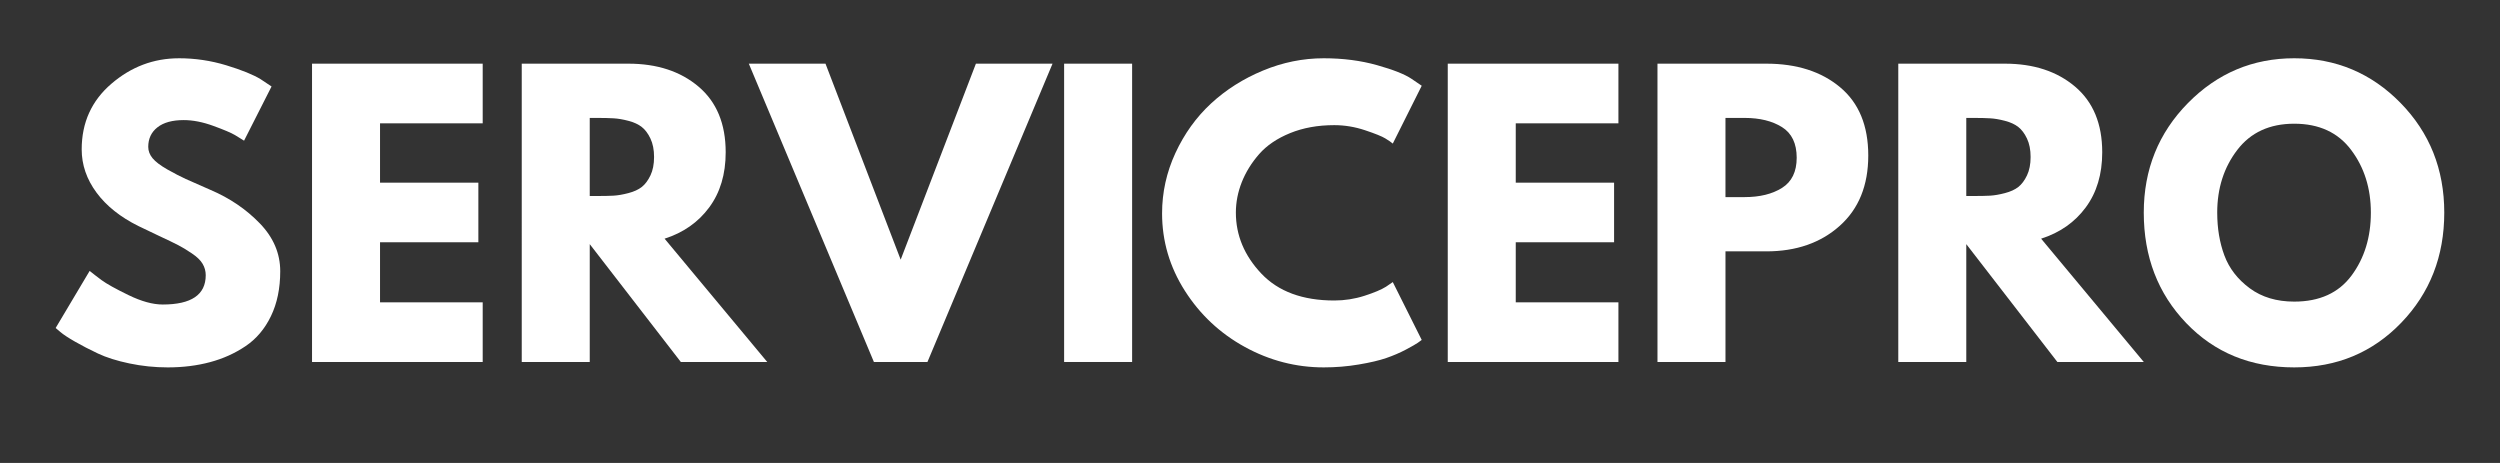 <svg height="200" preserveAspectRatio="xMidYMid meet" viewBox="0 0 810 150" width="1080" xmlns="http://www.w3.org/2000/svg" zoomAndPan="magnify"><rect x="0" y="0" width="810" height="150" fill="#333333" stroke="none"/><g fill="#fff"><path d="m42.641-98.406c5.238 0 10.352.762 15.344 2.281 5 1.523 8.711 3.027 11.141 4.516l3.516 2.344-8.906 17.562c-.711-.469-1.688-1.07-2.938-1.812-1.25-.738-3.594-1.734-7.031-2.984-3.43-1.25-6.625-1.875-9.594-1.875-3.68 0-6.512.781-8.5 2.344-1.992 1.562-2.984 3.672-2.984 6.328 0 1.324.469 2.555 1.406 3.688.938 1.137 2.535 2.352 4.797 3.641 2.27 1.281 4.266 2.312 5.984 3.094s4.375 1.953 7.969 3.516c6.238 2.656 11.566 6.273 15.984 10.844 4.414 4.562 6.625 9.734 6.625 15.516 0 5.543-1 10.387-3 14.531-1.992 4.137-4.727 7.375-8.203 9.719-3.469 2.344-7.312 4.078-11.531 5.203-4.219 1.133-8.789 1.703-13.703 1.703-4.219 0-8.359-.43-12.422-1.281s-7.465-1.926-10.203-3.219c-2.73-1.289-5.188-2.562-7.375-3.812s-3.789-2.301-4.797-3.156l-1.531-1.297 11.016-18.5c.938.773 2.223 1.766 3.859 2.984 1.645 1.211 4.555 2.828 8.734 4.859 4.176 2.031 7.867 3.047 11.078 3.047 9.289 0 13.938-3.164 13.938-9.5 0-1.32-.336-2.547-1-3.672-.656-1.133-1.828-2.27-3.516-3.406-1.68-1.133-3.164-2.031-4.453-2.688-1.281-.664-3.391-1.68-6.328-3.047-2.93-1.375-5.094-2.41-6.5-3.109-5.855-2.895-10.387-6.508-13.594-10.844-3.199-4.332-4.797-9-4.797-14 0-8.664 3.203-15.75 9.609-21.25 6.406-5.508 13.707-8.266 21.906-8.266zm0 0" transform="translate(15.34 117.284)"/><path d="m62.328-96.656v19.328h-33.266v19.219h31.859v19.328h-31.859v19.453h33.266v19.328h-55.297v-96.656zm0 0" transform="translate(94.066 117.284)"/><path d="m7.031-96.656h34.562c9.289 0 16.863 2.48 22.719 7.438 5.863 4.961 8.797 12.047 8.797 21.266 0 7.105-1.781 13.062-5.344 17.875-3.555 4.805-8.371 8.18-14.453 10.125l33.266 39.953h-28l-29.516-38.188v38.188h-22.031zm22.031 42.875h2.562c2.031 0 3.75-.035 5.156-.109 1.406-.082 3.004-.359 4.797-.828 1.801-.469 3.25-1.129 4.344-1.984 1.094-.863 2.031-2.113 2.812-3.75.781-1.633 1.172-3.625 1.172-5.969s-.391-4.332-1.172-5.969c-.781-1.645-1.719-2.895-2.812-3.75-1.094-.863-2.543-1.531-4.344-2-1.793-.469-3.391-.738-4.797-.812-1.406-.082-3.125-.125-5.156-.125h-2.562zm0 0" transform="translate(162.014 117.284)"/><path d="m37.25 0-40.531-96.656h24.844l24.359 63.5 24.375-63.5h24.828l-40.531 96.656zm0 0" transform="translate(245.896 117.284)"/><path d="m29.062-96.656v96.656h-22.031v-96.656zm0 0" transform="translate(337.743 117.284)"/><path d="m58.469-19.922c3.352 0 6.609-.504 9.766-1.516 3.164-1.02 5.492-2 6.984-2.938l2.219-1.516 9.375 18.75c-.312.23-.746.543-1.297.938-.543.387-1.809 1.109-3.797 2.172-1.992 1.055-4.121 1.969-6.391 2.75-2.262.781-5.23 1.477-8.906 2.094-3.668.625-7.453.938-11.359.938-8.98 0-17.496-2.203-25.547-6.609-8.043-4.414-14.527-10.488-19.453-18.219-4.918-7.727-7.375-16.086-7.375-25.078 0-6.789 1.441-13.312 4.328-19.562 2.895-6.25 6.742-11.598 11.547-16.047 4.812-4.445 10.414-8 16.812-10.656 6.406-2.656 12.969-3.984 19.688-3.984 6.25 0 12.008.746 17.281 2.234 5.27 1.48 9 2.961 11.188 4.438l3.281 2.234-9.375 18.734c-.543-.469-1.359-1.031-2.453-1.688-1.094-.664-3.281-1.547-6.562-2.641s-6.602-1.641-9.953-1.641c-5.312 0-10.078.859-14.297 2.578s-7.562 3.984-10.031 6.797c-2.461 2.812-4.336 5.84-5.625 9.078-1.281 3.242-1.922 6.539-1.922 9.891 0 7.344 2.75 13.93 8.25 19.75 5.508 5.812 13.383 8.719 23.625 8.719zm0 0" transform="translate(373.826 117.284)"/><path d="m62.328-96.656v19.328h-33.266v19.219h31.859v19.328h-31.859v19.453h33.266v19.328h-55.297v-96.656zm0 0" transform="translate(462.041 117.284)"/><path d="m7.031-96.656h35.266c9.844 0 17.805 2.543 23.891 7.625 6.094 5.074 9.141 12.453 9.141 22.141 0 9.68-3.086 17.273-9.25 22.781-6.168 5.512-14.094 8.266-23.781 8.266h-13.234v35.844h-22.031zm22.031 43.234h6.203c4.914 0 8.957-.992 12.125-2.984 3.164-1.988 4.75-5.25 4.75-9.781 0-4.613-1.586-7.914-4.75-9.906-3.168-1.988-7.211-2.984-12.125-2.984h-6.203zm0 0" transform="translate(529.99 117.284)"/><path d="m7.031-96.656h34.562c9.289 0 16.863 2.48 22.719 7.438 5.863 4.961 8.797 12.047 8.797 21.266 0 7.105-1.781 13.062-5.344 17.875-3.555 4.805-8.371 8.18-14.453 10.125l33.266 39.953h-28l-29.516-38.188v38.188h-22.031zm22.031 42.875h2.562c2.031 0 3.75-.035 5.156-.109 1.406-.082 3.004-.359 4.797-.828 1.801-.469 3.25-1.129 4.344-1.984 1.094-.863 2.031-2.113 2.812-3.75.781-1.633 1.172-3.625 1.172-5.969s-.391-4.332-1.172-5.969c-.781-1.645-1.719-2.895-2.812-3.75-1.094-.863-2.543-1.531-4.344-2-1.793-.469-3.391-.738-4.797-.812-1.406-.082-3.125-.125-5.156-.125h-2.562zm0 0" transform="translate(608.013 117.284)"/><path d="m2.688-48.391c0-13.977 4.766-25.805 14.297-35.484 9.531-9.688 21.016-14.531 34.453-14.531 13.508 0 24.988 4.824 34.438 14.469 9.445 9.648 14.172 21.496 14.172 35.547 0 14.137-4.648 26.027-13.938 35.672-9.293 9.648-20.852 14.469-34.672 14.469-14.148 0-25.809-4.781-34.984-14.344-9.18-9.57-13.766-21.504-13.766-35.797zm23.797 0c0 5.086.773 9.715 2.328 13.891 1.562 4.18 4.297 7.715 8.203 10.609 3.906 2.887 8.711 4.328 14.422 4.328 8.195 0 14.383-2.812 18.562-8.438 4.176-5.625 6.266-12.422 6.266-20.391 0-7.883-2.133-14.656-6.391-20.312-4.25-5.664-10.398-8.5-18.438-8.5-7.969 0-14.121 2.836-18.453 8.5-4.336 5.656-6.5 12.43-6.5 20.312zm0 0" transform="translate(691.894 117.284)"/></g></svg>